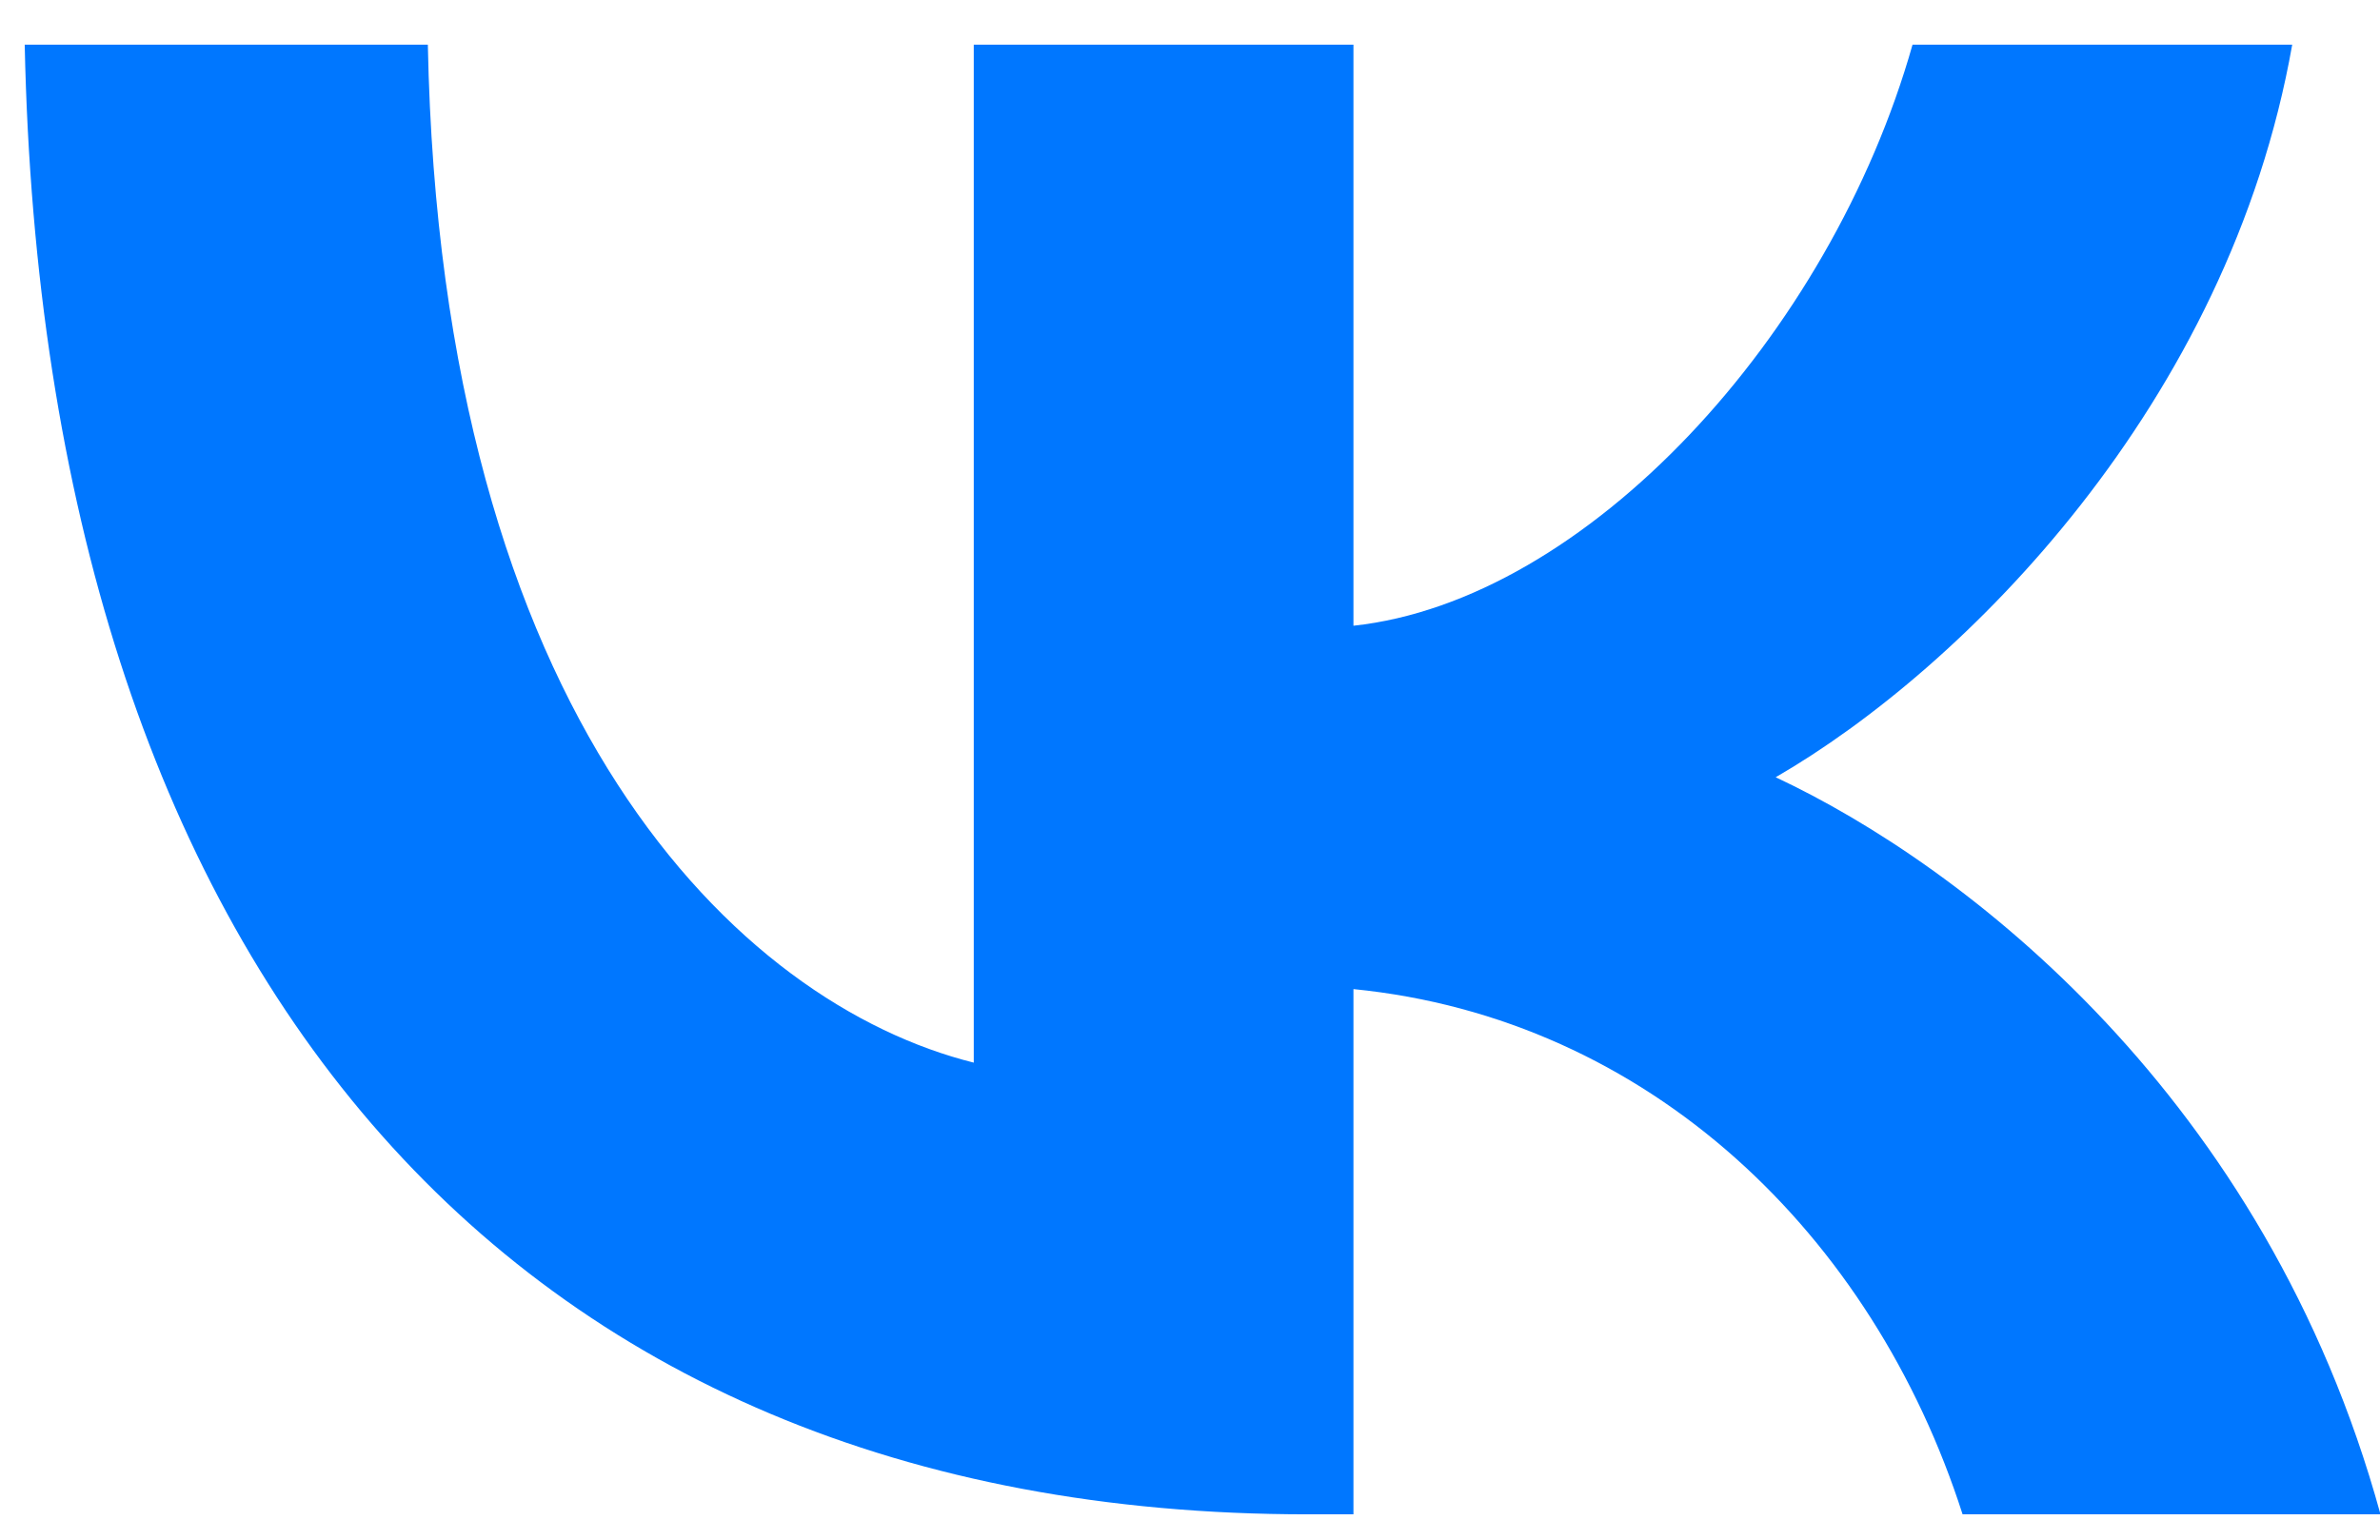 <?xml version="1.0" encoding="UTF-8"?> <svg xmlns="http://www.w3.org/2000/svg" xmlns:xlink="http://www.w3.org/1999/xlink" width="34px" height="22px" viewBox="0 0 34 22" version="1.1"><title>Path</title><g id="Page-1" stroke="none" stroke-width="1" fill="none" fill-rule="evenodd"><g id="main" transform="translate(-612, -4582)" fill="#0077FF" fill-rule="nonzero"><path d="M630.683,4603.638 C619.184,4603.638 612.626,4595.755 612.353,4582.638 L618.112,4582.638 C618.302,4592.265 622.548,4596.343 625.911,4597.184 L625.911,4582.638 L631.335,4582.638 L631.335,4590.941 C634.656,4590.583 638.145,4586.8 639.322,4582.638 L644.746,4582.638 C643.842,4587.767 640.058,4591.55 637.367,4593.106 C640.058,4594.367 644.368,4597.668 646.007,4603.638 L640.037,4603.638 C638.755,4599.644 635.56,4596.553 631.335,4596.133 L631.335,4603.638 L630.683,4603.638 Z" id="Path"></path></g></g></svg> 